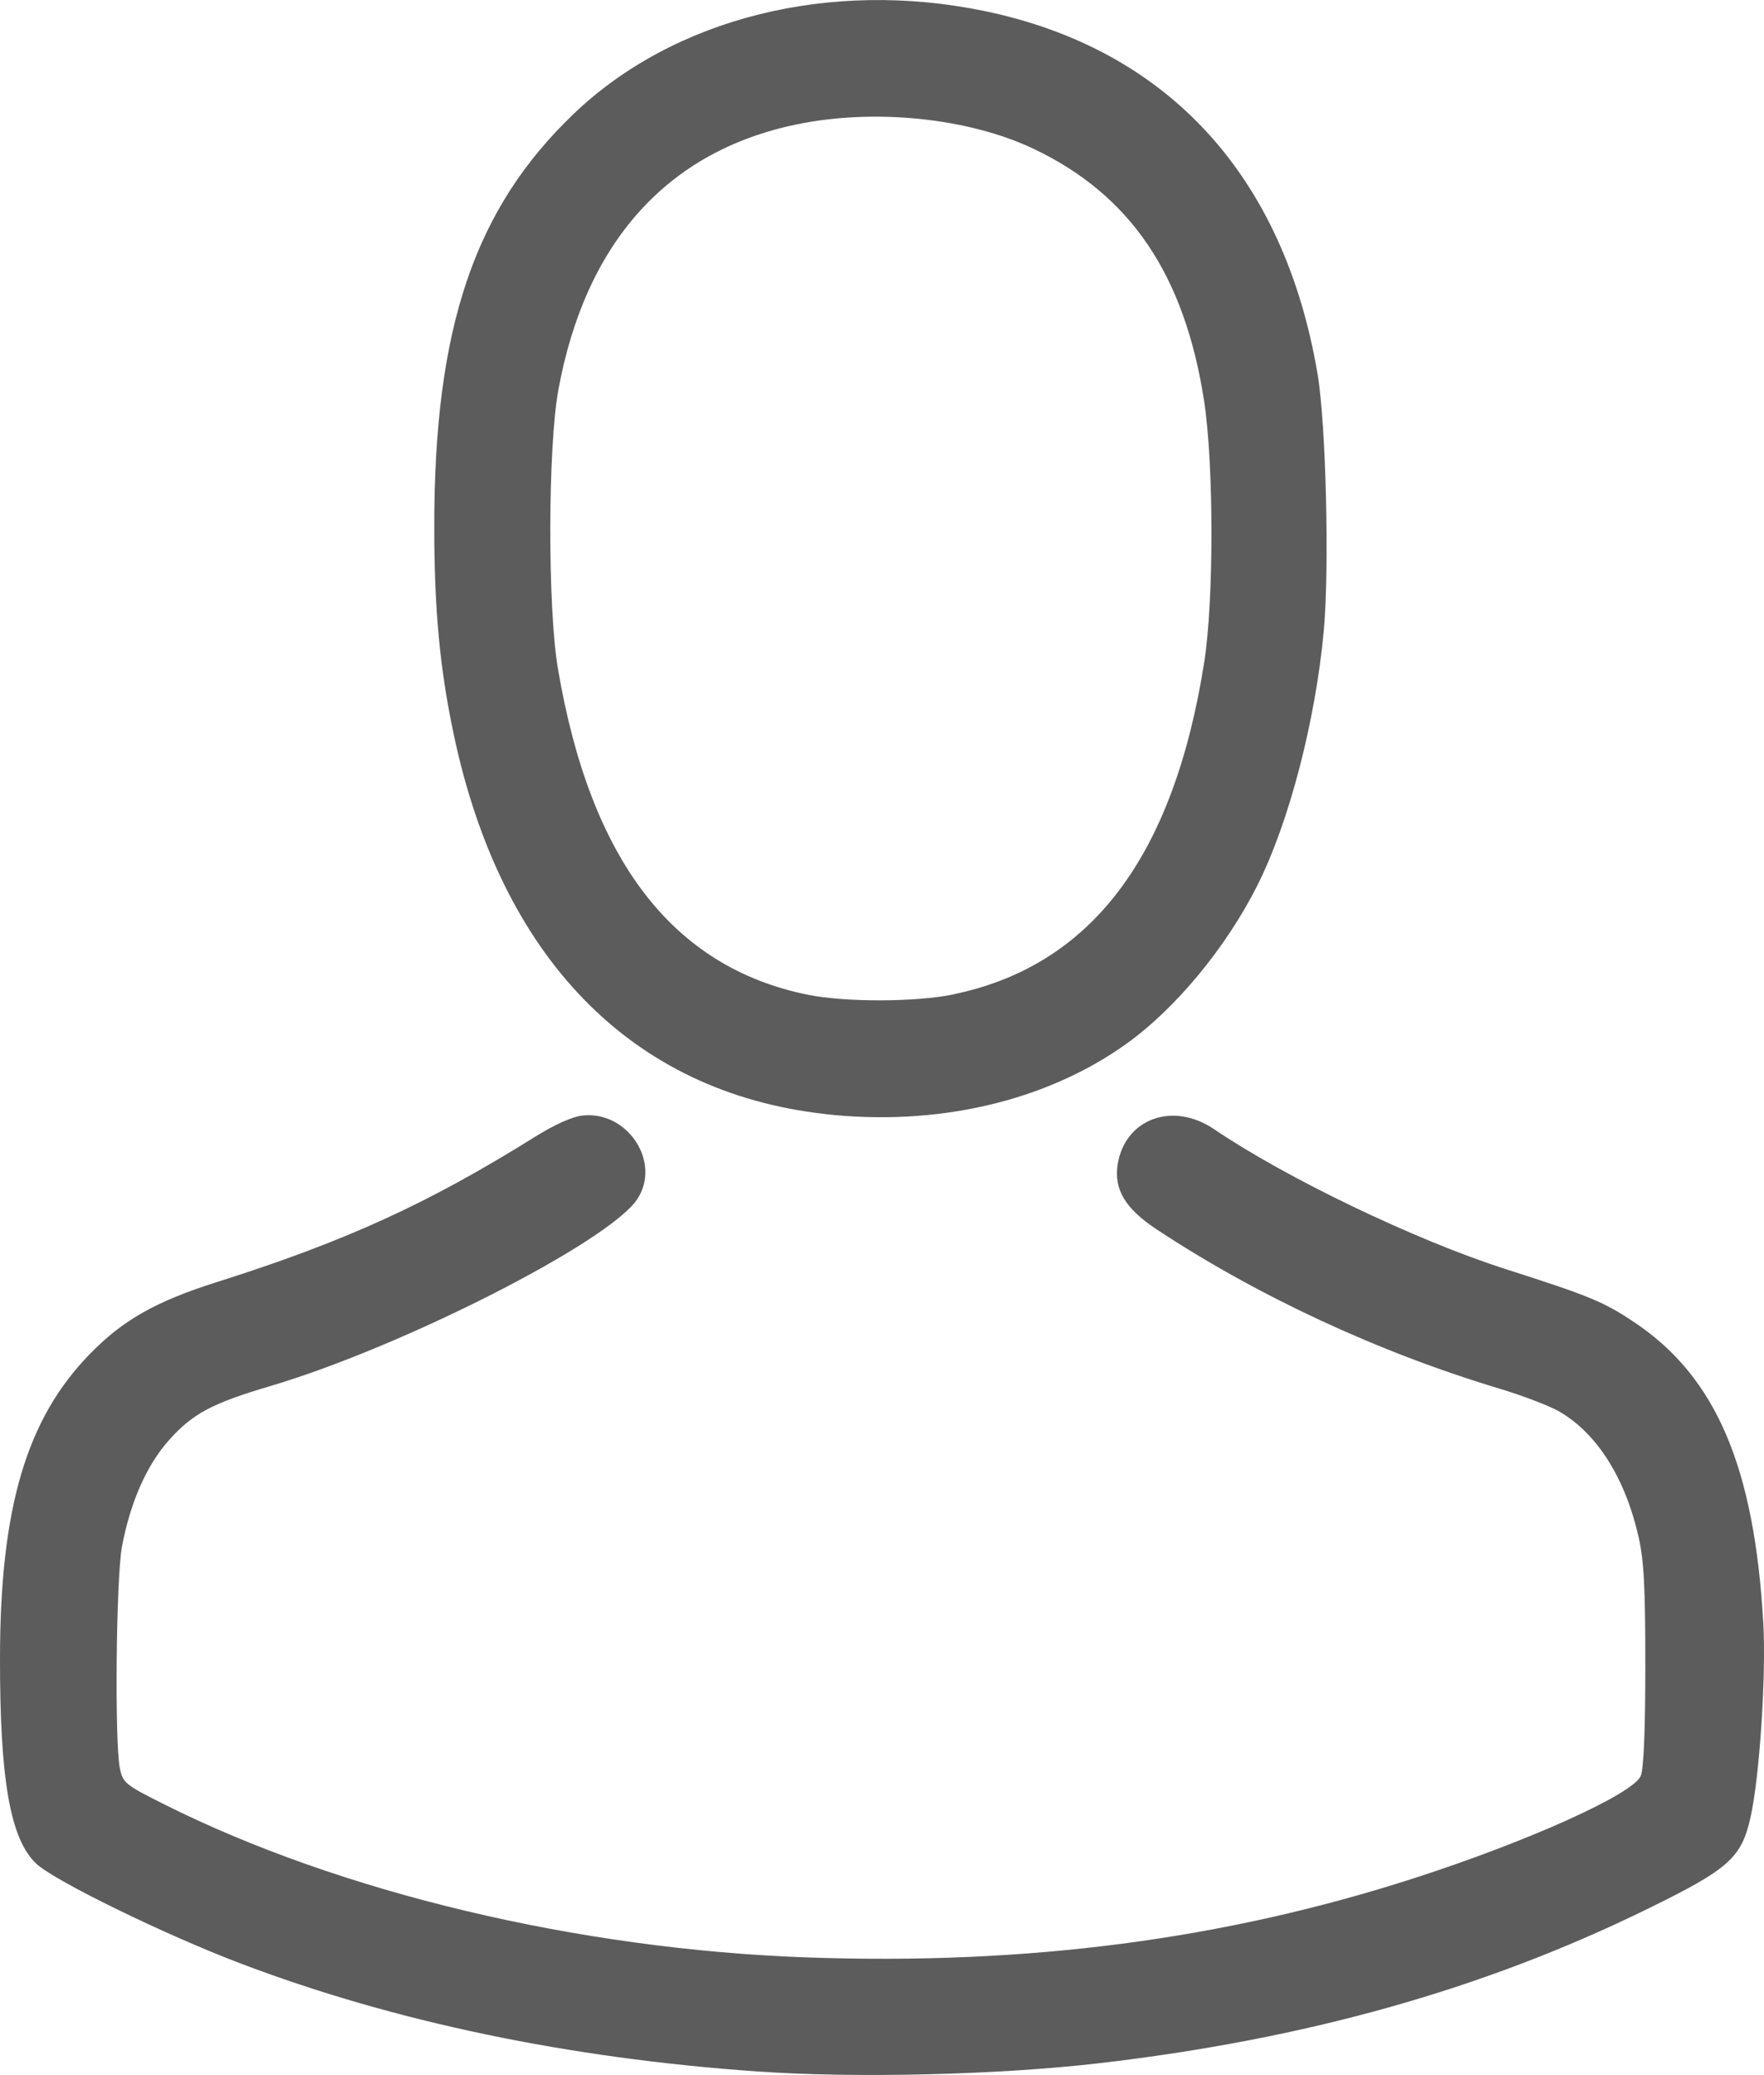 <?xml version="1.0" encoding="UTF-8"?>
<svg width="20.408" height="24" version="1.1" xmlns="http://www.w3.org/2000/svg"><path d="m8.763 23.959c-2.187-0.153-4.205-0.575-5.982-1.25-0.877-0.333-2.152-0.956-2.361-1.153-0.301-0.283-0.422-0.97-0.42-2.381 0.002-1.736 0.306-2.763 1.04-3.515 0.382-0.392 0.764-0.608 1.462-0.829 1.486-0.47 2.442-0.905 3.679-1.677 0.24-0.15 0.442-0.24 0.563-0.252 0.523-0.053 0.911 0.548 0.626 0.971-0.331 0.493-2.713 1.705-4.238 2.157-0.68 0.201-0.905 0.321-1.179 0.629-0.256 0.288-0.445 0.715-0.542 1.229-0.068 0.362-0.086 2.272-0.024 2.566 0.035 0.167 0.063 0.19 0.504 0.411 2.04 1.024 4.799 1.681 7.447 1.775 2.55 0.09 4.824-0.207 7.027-0.918 1.319-0.426 2.527-0.971 2.617-1.181 0.034-0.08 0.053-0.524 0.053-1.272 3.71e-4 -0.913-0.016-1.221-0.079-1.497-0.155-0.678-0.478-1.189-0.911-1.443-0.112-0.066-0.43-0.188-0.708-0.271-1.392-0.419-2.782-1.065-3.95-1.835-0.369-0.243-0.503-0.466-0.456-0.758 0.086-0.527 0.639-0.728 1.116-0.404 0.831 0.564 2.331 1.284 3.364 1.615 0.987 0.316 1.142 0.38 1.5 0.62 0.941 0.629 1.387 1.671 1.489 3.481 0.034 0.602-0.044 1.784-0.148 2.243-0.106 0.47-0.249 0.597-1.19 1.058-1.899 0.931-3.956 1.509-6.358 1.787-1.159 0.134-2.804 0.173-3.941 0.094zm0.774-11.075c-2.231-0.253-3.741-1.8-4.288-4.391-0.16-0.756-0.224-1.439-0.225-2.384-0.003-2.312 0.461-3.69 1.613-4.792 1.159-1.109 2.964-1.56 4.754-1.189 2.119 0.44 3.464 1.905 3.852 4.197 0.098 0.579 0.138 2.251 0.072 2.971-0.096 1.043-0.402 2.216-0.766 2.94-0.363 0.723-0.949 1.431-1.522 1.84-0.93 0.664-2.191 0.956-3.488 0.809zm1.491-1.383c1.597-0.33 2.55-1.592 2.904-3.843 0.112-0.712 0.111-2.284-0.001-3.016-0.225-1.463-0.852-2.39-1.978-2.923-0.751-0.355-1.835-0.467-2.737-0.28-1.498 0.309-2.446 1.367-2.757 3.076-0.121 0.665-0.124 2.51-0.005 3.214 0.375 2.218 1.327 3.461 2.895 3.777 0.432 0.087 1.247 0.085 1.679-0.004z" fill="#5c5c5c" stroke-width=".046"/></svg>
